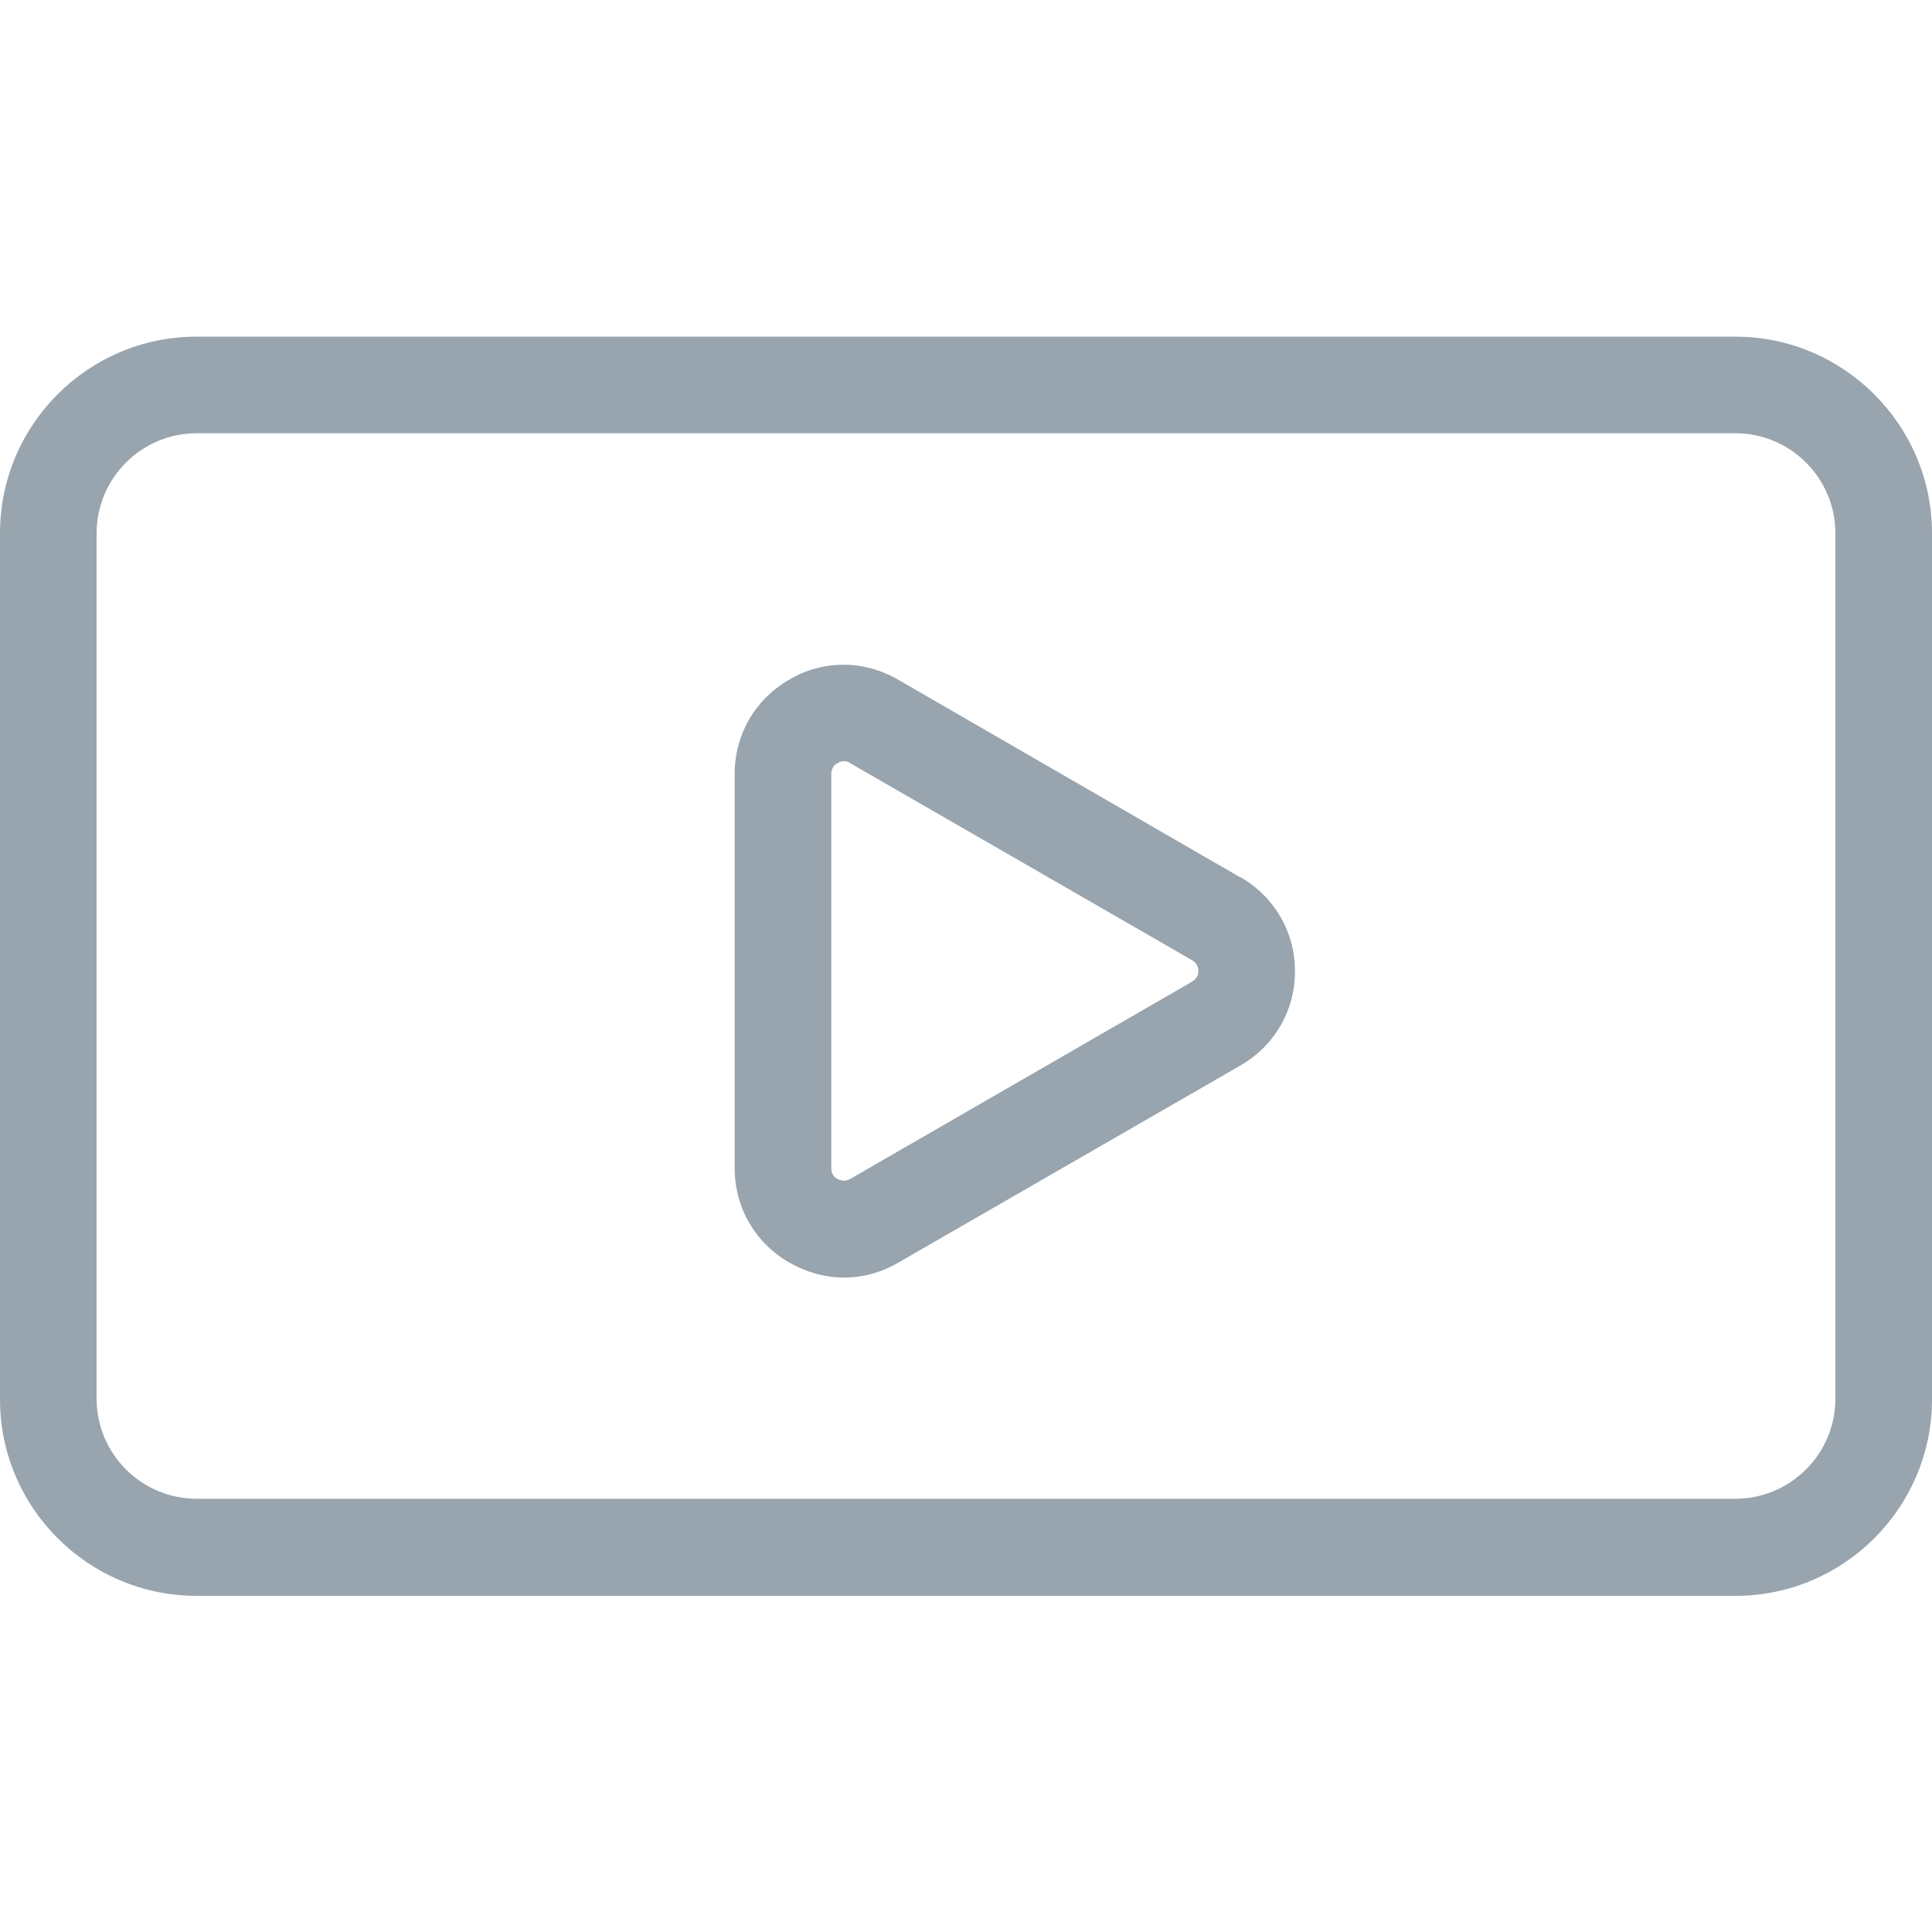 <svg width="40" height="40" viewBox="0 0 40 40" fill="none" xmlns="http://www.w3.org/2000/svg">
<path d="M35.93 6.97H4.07C1.82 6.97 0 8.8 0 11.04V28.97C0 31.22 1.83 33.04 4.07 33.04H35.93C38.18 33.04 40 31.21 40 28.97V11.04C40 8.8 38.17 6.97 35.93 6.97ZM38 28.96C38 30.1 37.07 31.03 35.93 31.03H4.07C2.93 31.03 2 30.1 2 28.96V11.04C2 9.9 2.93 8.97 4.07 8.97H35.93C37.07 8.97 38 9.9 38 11.04V28.97V28.96Z" fill="#98A4AE"/>
<path d="M25.671 18.16L18.591 14.07C17.881 13.66 17.041 13.66 16.341 14.07C15.631 14.48 15.211 15.21 15.211 16.02V24.19C15.211 25 15.631 25.73 16.341 26.14C16.691 26.34 17.081 26.45 17.471 26.45C17.861 26.45 18.241 26.35 18.601 26.14L25.681 22.06C26.391 21.65 26.811 20.92 26.811 20.11C26.811 19.3 26.391 18.57 25.681 18.16H25.671ZM24.671 20.33L17.601 24.41C17.491 24.47 17.401 24.44 17.341 24.41C17.281 24.38 17.211 24.31 17.211 24.19V16.02C17.211 15.9 17.281 15.83 17.341 15.8C17.371 15.78 17.421 15.76 17.471 15.76C17.511 15.76 17.551 15.76 17.601 15.8L24.681 19.88C24.781 19.94 24.811 20.03 24.811 20.1C24.811 20.17 24.791 20.26 24.681 20.32L24.671 20.33Z" fill="#98A4AE"/>
</svg>

